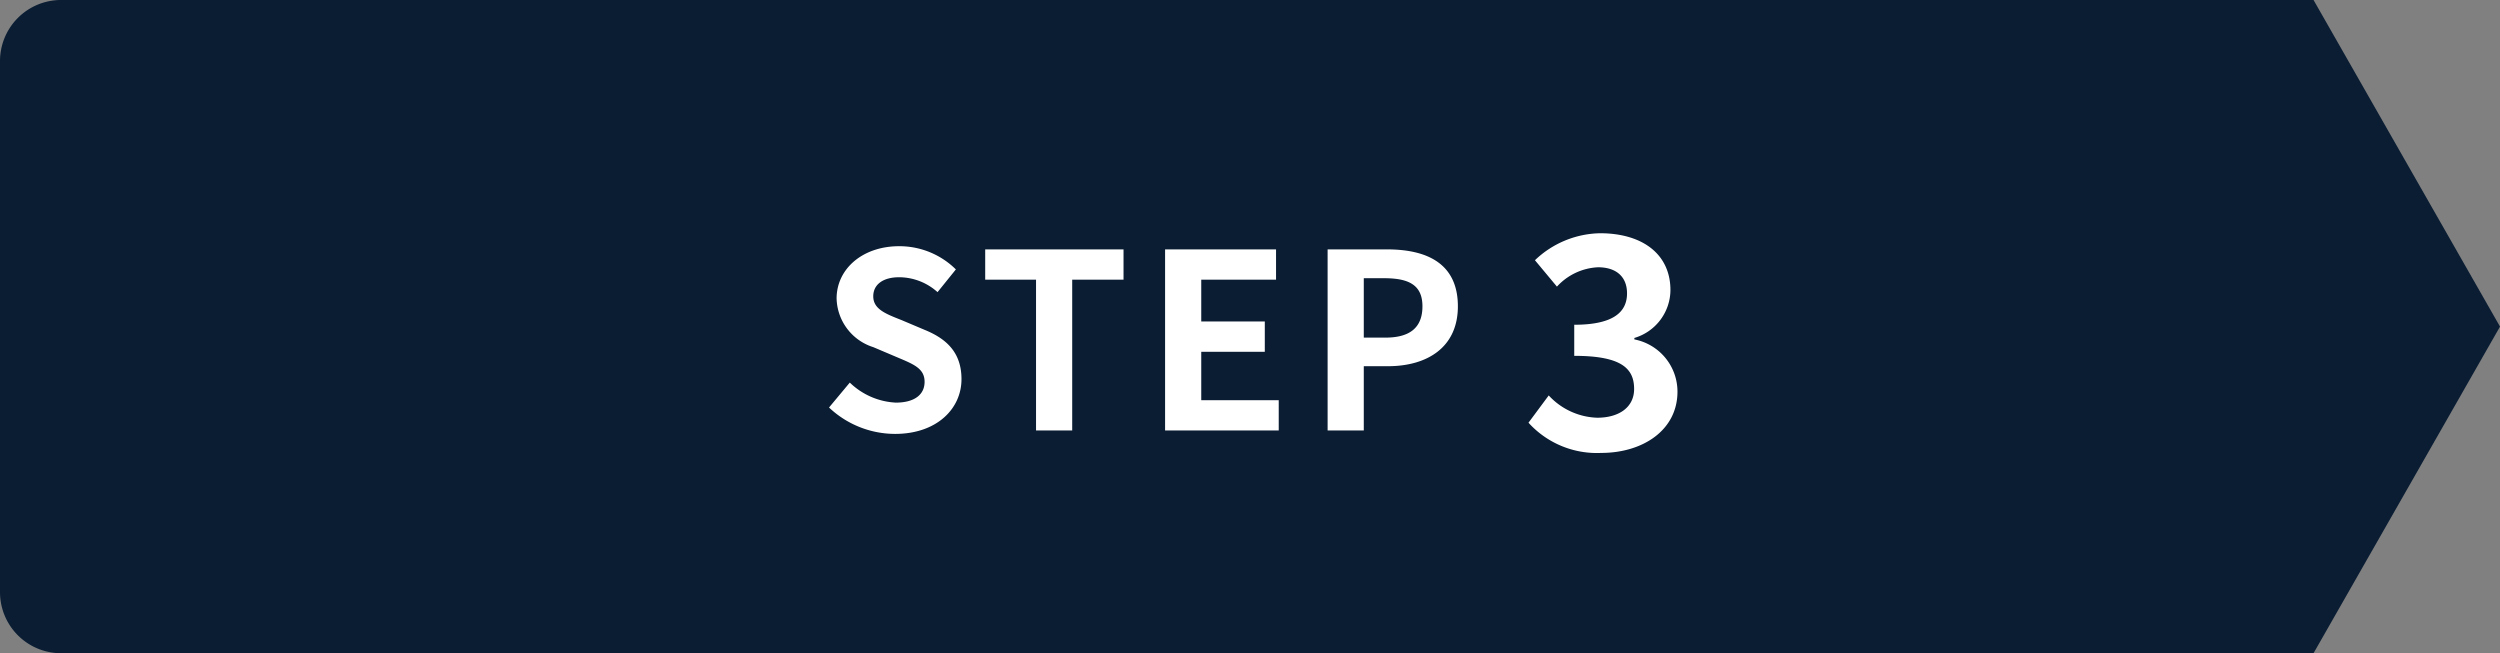 <svg xmlns="http://www.w3.org/2000/svg" width="204.578" height="53.456"><rect width="100%" height="100%" fill="#808080" stroke="none"/><g data-name="グループ 21190"><path data-name="合体 15" d="M189.319 53.454V-.001l15.26 26.727zm0 0H5a5 5 0 01-5-5V4.999a5 5 0 015-5h184.319z" fill="#0a1d33"/><g data-name="グループ 21114" fill="#fff"><path data-name="パス 62573" d="M131.03 37.063c3.384 0 6.24-1.848 6.24-5.016a4.356 4.356 0 00-3.528-4.272v-.12a4.117 4.117 0 002.952-3.912c0-2.976-2.328-4.656-5.76-4.656a7.9 7.9 0 00-5.328 2.208l1.8 2.16a4.858 4.858 0 013.36-1.584c1.512 0 2.376.792 2.376 2.136 0 1.488-1.056 2.568-4.32 2.568v2.544c3.864 0 4.9 1.032 4.9 2.712 0 1.488-1.224 2.352-3.024 2.352a5.642 5.642 0 01-3.964-1.824l-1.656 2.232a7.55 7.55 0 005.952 2.472z"/><path data-name="パス 62572" d="M73.24 35.507c3.42 0 5.44-2.06 5.44-4.48 0-2.14-1.18-3.28-2.98-4.02l-1.94-.82c-1.26-.5-2.3-.88-2.3-1.94 0-.98.82-1.56 2.12-1.56a4.721 4.721 0 013.14 1.22l1.5-1.86a6.568 6.568 0 00-4.64-1.9c-3 0-5.12 1.86-5.12 4.28a4.288 4.288 0 003 3.98l1.98.84c1.32.56 2.22.9 2.22 2 0 1.04-.82 1.7-2.36 1.7a5.823 5.823 0 01-3.76-1.64l-1.7 2.04a7.887 7.887 0 005.4 2.16zm11.54-.28h2.96v-12.34h4.2v-2.48H80.62v2.48h4.16zm10.56 0h9.3v-2.48H98.3v-3.96h5.2v-2.48h-5.2v-3.42h6.12v-2.48h-9.08zm13.3 0h2.96v-5.26h1.98c3.18 0 5.72-1.52 5.72-4.9 0-3.5-2.52-4.66-5.8-4.66h-4.86zm2.96-7.6v-4.86h1.68c2.04 0 3.12.58 3.12 2.3 0 1.7-.98 2.56-3.02 2.56z"/></g></g></svg>